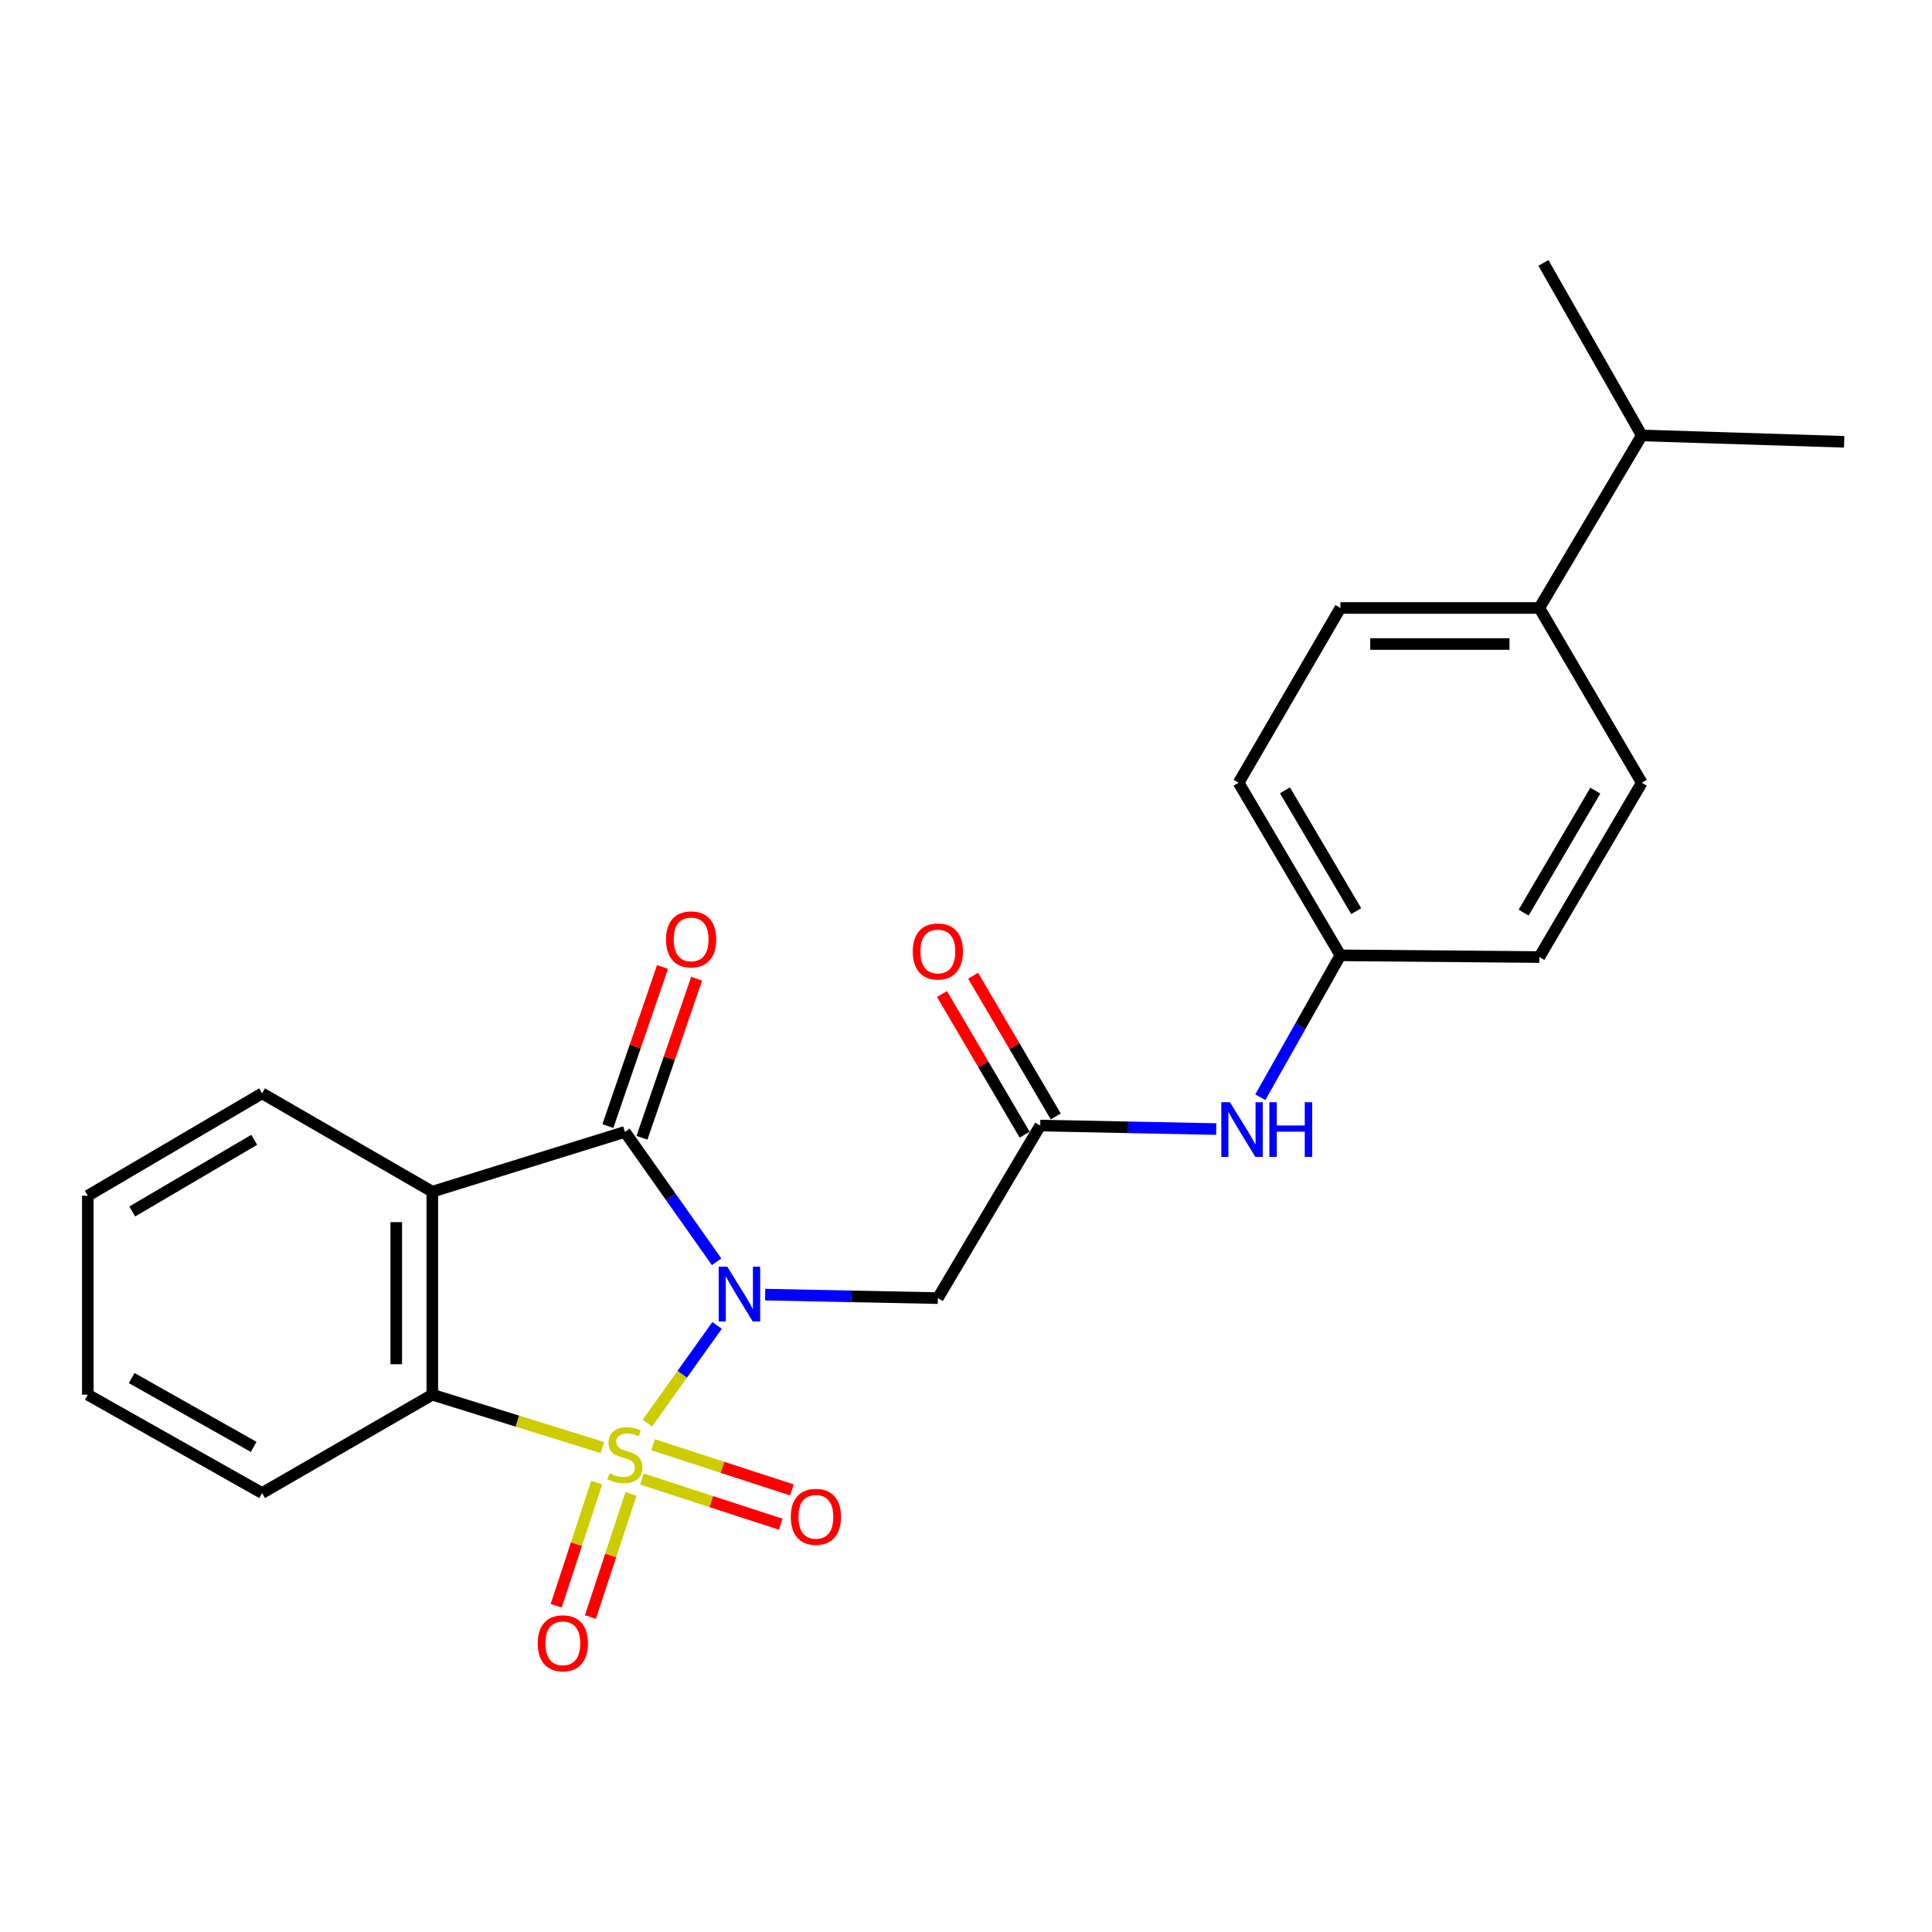 <?xml version='1.0' encoding='iso-8859-1'?>
<svg version='1.1' baseProfile='full'
              xmlns='http://www.w3.org/2000/svg'
                      xmlns:rdkit='http://www.rdkit.org/xml'
                      xmlns:xlink='http://www.w3.org/1999/xlink'
                  xml:space='preserve'
width='1000px' height='1000px' viewBox='0 0 1000 1000'>
<!-- END OF HEADER -->
<rect style='opacity:1.0;fill:#FFFFFF;stroke:none' width='1000' height='1000' x='0' y='0'> </rect>
<path class='bond-0' d='M 335.095,736.576 L 353.129,711.306' style='fill:none;fill-rule:evenodd;stroke:#CCCC00;stroke-width:6px;stroke-linecap:butt;stroke-linejoin:miter;stroke-opacity:1' />
<path class='bond-0' d='M 353.129,711.306 L 371.163,686.037' style='fill:none;fill-rule:evenodd;stroke:#0000FF;stroke-width:6px;stroke-linecap:butt;stroke-linejoin:miter;stroke-opacity:1' />
<path class='bond-3' d='M 311.774,749.241 L 267.769,735.568' style='fill:none;fill-rule:evenodd;stroke:#CCCC00;stroke-width:6px;stroke-linecap:butt;stroke-linejoin:miter;stroke-opacity:1' />
<path class='bond-3' d='M 267.769,735.568 L 223.763,721.896' style='fill:none;fill-rule:evenodd;stroke:#000000;stroke-width:6px;stroke-linecap:butt;stroke-linejoin:miter;stroke-opacity:1' />
<path class='bond-6' d='M 308.854,767.403 L 298.362,799.272' style='fill:none;fill-rule:evenodd;stroke:#CCCC00;stroke-width:6px;stroke-linecap:butt;stroke-linejoin:miter;stroke-opacity:1' />
<path class='bond-6' d='M 298.362,799.272 L 287.871,831.141' style='fill:none;fill-rule:evenodd;stroke:#FF0000;stroke-width:6px;stroke-linecap:butt;stroke-linejoin:miter;stroke-opacity:1' />
<path class='bond-6' d='M 326.585,773.241 L 316.093,805.109' style='fill:none;fill-rule:evenodd;stroke:#CCCC00;stroke-width:6px;stroke-linecap:butt;stroke-linejoin:miter;stroke-opacity:1' />
<path class='bond-6' d='M 316.093,805.109 L 305.601,836.978' style='fill:none;fill-rule:evenodd;stroke:#FF0000;stroke-width:6px;stroke-linecap:butt;stroke-linejoin:miter;stroke-opacity:1' />
<path class='bond-7' d='M 332.256,765.547 L 368.191,777.235' style='fill:none;fill-rule:evenodd;stroke:#CCCC00;stroke-width:6px;stroke-linecap:butt;stroke-linejoin:miter;stroke-opacity:1' />
<path class='bond-7' d='M 368.191,777.235 L 404.127,788.923' style='fill:none;fill-rule:evenodd;stroke:#FF0000;stroke-width:6px;stroke-linecap:butt;stroke-linejoin:miter;stroke-opacity:1' />
<path class='bond-7' d='M 338.03,747.795 L 373.965,759.484' style='fill:none;fill-rule:evenodd;stroke:#CCCC00;stroke-width:6px;stroke-linecap:butt;stroke-linejoin:miter;stroke-opacity:1' />
<path class='bond-7' d='M 373.965,759.484 L 409.9,771.172' style='fill:none;fill-rule:evenodd;stroke:#FF0000;stroke-width:6px;stroke-linecap:butt;stroke-linejoin:miter;stroke-opacity:1' />
<path class='bond-1' d='M 370.921,653.097 L 347.193,619.488' style='fill:none;fill-rule:evenodd;stroke:#0000FF;stroke-width:6px;stroke-linecap:butt;stroke-linejoin:miter;stroke-opacity:1' />
<path class='bond-1' d='M 347.193,619.488 L 323.465,585.878' style='fill:none;fill-rule:evenodd;stroke:#000000;stroke-width:6px;stroke-linecap:butt;stroke-linejoin:miter;stroke-opacity:1' />
<path class='bond-4' d='M 396.039,670.095 L 440.734,670.998' style='fill:none;fill-rule:evenodd;stroke:#0000FF;stroke-width:6px;stroke-linecap:butt;stroke-linejoin:miter;stroke-opacity:1' />
<path class='bond-4' d='M 440.734,670.998 L 485.43,671.9' style='fill:none;fill-rule:evenodd;stroke:#000000;stroke-width:6px;stroke-linecap:butt;stroke-linejoin:miter;stroke-opacity:1' />
<path class='bond-8' d='M 332.291,588.911 L 346.435,547.743' style='fill:none;fill-rule:evenodd;stroke:#000000;stroke-width:6px;stroke-linecap:butt;stroke-linejoin:miter;stroke-opacity:1' />
<path class='bond-8' d='M 346.435,547.743 L 360.579,506.575' style='fill:none;fill-rule:evenodd;stroke:#FF0000;stroke-width:6px;stroke-linecap:butt;stroke-linejoin:miter;stroke-opacity:1' />
<path class='bond-8' d='M 314.638,582.845 L 328.781,541.677' style='fill:none;fill-rule:evenodd;stroke:#000000;stroke-width:6px;stroke-linecap:butt;stroke-linejoin:miter;stroke-opacity:1' />
<path class='bond-8' d='M 328.781,541.677 L 342.925,500.509' style='fill:none;fill-rule:evenodd;stroke:#FF0000;stroke-width:6px;stroke-linecap:butt;stroke-linejoin:miter;stroke-opacity:1' />
<path class='bond-24' d='M 323.465,585.878 L 223.763,616.813' style='fill:none;fill-rule:evenodd;stroke:#000000;stroke-width:6px;stroke-linecap:butt;stroke-linejoin:miter;stroke-opacity:1' />
<path class='bond-2' d='M 223.763,616.813 L 223.763,721.896' style='fill:none;fill-rule:evenodd;stroke:#000000;stroke-width:6px;stroke-linecap:butt;stroke-linejoin:miter;stroke-opacity:1' />
<path class='bond-2' d='M 205.097,632.575 L 205.097,706.134' style='fill:none;fill-rule:evenodd;stroke:#000000;stroke-width:6px;stroke-linecap:butt;stroke-linejoin:miter;stroke-opacity:1' />
<path class='bond-15' d='M 223.763,616.813 L 135.656,565.915' style='fill:none;fill-rule:evenodd;stroke:#000000;stroke-width:6px;stroke-linecap:butt;stroke-linejoin:miter;stroke-opacity:1' />
<path class='bond-19' d='M 223.763,721.896 L 135.656,772.805' style='fill:none;fill-rule:evenodd;stroke:#000000;stroke-width:6px;stroke-linecap:butt;stroke-linejoin:miter;stroke-opacity:1' />
<path class='bond-5' d='M 485.43,671.9 L 538.412,582.591' style='fill:none;fill-rule:evenodd;stroke:#000000;stroke-width:6px;stroke-linecap:butt;stroke-linejoin:miter;stroke-opacity:1' />
<path class='bond-9' d='M 538.412,582.591 L 583.972,583.495' style='fill:none;fill-rule:evenodd;stroke:#000000;stroke-width:6px;stroke-linecap:butt;stroke-linejoin:miter;stroke-opacity:1' />
<path class='bond-9' d='M 583.972,583.495 L 629.531,584.4' style='fill:none;fill-rule:evenodd;stroke:#0000FF;stroke-width:6px;stroke-linecap:butt;stroke-linejoin:miter;stroke-opacity:1' />
<path class='bond-11' d='M 546.46,577.863 L 525.072,541.455' style='fill:none;fill-rule:evenodd;stroke:#000000;stroke-width:6px;stroke-linecap:butt;stroke-linejoin:miter;stroke-opacity:1' />
<path class='bond-11' d='M 525.072,541.455 L 503.684,505.047' style='fill:none;fill-rule:evenodd;stroke:#FF0000;stroke-width:6px;stroke-linecap:butt;stroke-linejoin:miter;stroke-opacity:1' />
<path class='bond-11' d='M 530.364,587.318 L 508.977,550.91' style='fill:none;fill-rule:evenodd;stroke:#000000;stroke-width:6px;stroke-linecap:butt;stroke-linejoin:miter;stroke-opacity:1' />
<path class='bond-11' d='M 508.977,550.91 L 487.589,514.502' style='fill:none;fill-rule:evenodd;stroke:#FF0000;stroke-width:6px;stroke-linecap:butt;stroke-linejoin:miter;stroke-opacity:1' />
<path class='bond-14' d='M 652.338,567.915 L 673.065,531.194' style='fill:none;fill-rule:evenodd;stroke:#0000FF;stroke-width:6px;stroke-linecap:butt;stroke-linejoin:miter;stroke-opacity:1' />
<path class='bond-14' d='M 673.065,531.194 L 693.792,494.473' style='fill:none;fill-rule:evenodd;stroke:#000000;stroke-width:6px;stroke-linecap:butt;stroke-linejoin:miter;stroke-opacity:1' />
<path class='bond-10' d='M 796.76,314.681 L 693.792,314.681' style='fill:none;fill-rule:evenodd;stroke:#000000;stroke-width:6px;stroke-linecap:butt;stroke-linejoin:miter;stroke-opacity:1' />
<path class='bond-10' d='M 781.314,333.348 L 709.237,333.348' style='fill:none;fill-rule:evenodd;stroke:#000000;stroke-width:6px;stroke-linecap:butt;stroke-linejoin:miter;stroke-opacity:1' />
<path class='bond-16' d='M 796.76,314.681 L 849.784,225.382' style='fill:none;fill-rule:evenodd;stroke:#000000;stroke-width:6px;stroke-linecap:butt;stroke-linejoin:miter;stroke-opacity:1' />
<path class='bond-26' d='M 796.76,314.681 L 849.784,405.163' style='fill:none;fill-rule:evenodd;stroke:#000000;stroke-width:6px;stroke-linecap:butt;stroke-linejoin:miter;stroke-opacity:1' />
<path class='bond-12' d='M 693.792,314.681 L 641.11,405.163' style='fill:none;fill-rule:evenodd;stroke:#000000;stroke-width:6px;stroke-linecap:butt;stroke-linejoin:miter;stroke-opacity:1' />
<path class='bond-13' d='M 849.784,405.163 L 796.76,495.365' style='fill:none;fill-rule:evenodd;stroke:#000000;stroke-width:6px;stroke-linecap:butt;stroke-linejoin:miter;stroke-opacity:1' />
<path class='bond-13' d='M 825.738,409.234 L 788.621,472.375' style='fill:none;fill-rule:evenodd;stroke:#000000;stroke-width:6px;stroke-linecap:butt;stroke-linejoin:miter;stroke-opacity:1' />
<path class='bond-17' d='M 693.792,494.473 L 796.76,495.365' style='fill:none;fill-rule:evenodd;stroke:#000000;stroke-width:6px;stroke-linecap:butt;stroke-linejoin:miter;stroke-opacity:1' />
<path class='bond-18' d='M 693.792,494.473 L 641.11,405.163' style='fill:none;fill-rule:evenodd;stroke:#000000;stroke-width:6px;stroke-linecap:butt;stroke-linejoin:miter;stroke-opacity:1' />
<path class='bond-18' d='M 701.968,471.593 L 665.09,409.076' style='fill:none;fill-rule:evenodd;stroke:#000000;stroke-width:6px;stroke-linecap:butt;stroke-linejoin:miter;stroke-opacity:1' />
<path class='bond-25' d='M 135.656,565.915 L 45.455,618.918' style='fill:none;fill-rule:evenodd;stroke:#000000;stroke-width:6px;stroke-linecap:butt;stroke-linejoin:miter;stroke-opacity:1' />
<path class='bond-25' d='M 131.583,589.959 L 68.442,627.062' style='fill:none;fill-rule:evenodd;stroke:#000000;stroke-width:6px;stroke-linecap:butt;stroke-linejoin:miter;stroke-opacity:1' />
<path class='bond-20' d='M 849.784,225.382 L 954.545,228.68' style='fill:none;fill-rule:evenodd;stroke:#000000;stroke-width:6px;stroke-linecap:butt;stroke-linejoin:miter;stroke-opacity:1' />
<path class='bond-21' d='M 849.784,225.382 L 798.875,136.092' style='fill:none;fill-rule:evenodd;stroke:#000000;stroke-width:6px;stroke-linecap:butt;stroke-linejoin:miter;stroke-opacity:1' />
<path class='bond-23' d='M 135.656,772.805 L 45.455,721.896' style='fill:none;fill-rule:evenodd;stroke:#000000;stroke-width:6px;stroke-linecap:butt;stroke-linejoin:miter;stroke-opacity:1' />
<path class='bond-23' d='M 131.301,748.912 L 68.16,713.276' style='fill:none;fill-rule:evenodd;stroke:#000000;stroke-width:6px;stroke-linecap:butt;stroke-linejoin:miter;stroke-opacity:1' />
<path class='bond-22' d='M 45.455,618.918 L 45.455,721.896' style='fill:none;fill-rule:evenodd;stroke:#000000;stroke-width:6px;stroke-linecap:butt;stroke-linejoin:miter;stroke-opacity:1' />
<path  class='atom-0' d='M 315.465 762.593
Q 315.785 762.713, 317.105 763.273
Q 318.425 763.833, 319.865 764.193
Q 321.345 764.513, 322.785 764.513
Q 325.465 764.513, 327.025 763.233
Q 328.585 761.913, 328.585 759.633
Q 328.585 758.073, 327.785 757.113
Q 327.025 756.153, 325.825 755.633
Q 324.625 755.113, 322.625 754.513
Q 320.105 753.753, 318.585 753.033
Q 317.105 752.313, 316.025 750.793
Q 314.985 749.273, 314.985 746.713
Q 314.985 743.153, 317.385 740.953
Q 319.825 738.753, 324.625 738.753
Q 327.905 738.753, 331.625 740.313
L 330.705 743.393
Q 327.305 741.993, 324.745 741.993
Q 321.985 741.993, 320.465 743.153
Q 318.945 744.273, 318.985 746.233
Q 318.985 747.753, 319.745 748.673
Q 320.545 749.593, 321.665 750.113
Q 322.825 750.633, 324.745 751.233
Q 327.305 752.033, 328.825 752.833
Q 330.345 753.633, 331.425 755.273
Q 332.545 756.873, 332.545 759.633
Q 332.545 763.553, 329.905 765.673
Q 327.305 767.753, 322.945 767.753
Q 320.425 767.753, 318.505 767.193
Q 316.625 766.673, 314.385 765.753
L 315.465 762.593
' fill='#CCCC00'/>
<path  class='atom-1' d='M 376.471 655.666
L 385.751 670.666
Q 386.671 672.146, 388.151 674.826
Q 389.631 677.506, 389.711 677.666
L 389.711 655.666
L 393.471 655.666
L 393.471 683.986
L 389.591 683.986
L 379.631 667.586
Q 378.471 665.666, 377.231 663.466
Q 376.031 661.266, 375.671 660.586
L 375.671 683.986
L 371.991 683.986
L 371.991 655.666
L 376.471 655.666
' fill='#0000FF'/>
<path  class='atom-7' d='M 278.327 850.569
Q 278.327 843.769, 281.687 839.969
Q 285.047 836.169, 291.327 836.169
Q 297.607 836.169, 300.967 839.969
Q 304.327 843.769, 304.327 850.569
Q 304.327 857.449, 300.927 861.369
Q 297.527 865.249, 291.327 865.249
Q 285.087 865.249, 281.687 861.369
Q 278.327 857.489, 278.327 850.569
M 291.327 862.049
Q 295.647 862.049, 297.967 859.169
Q 300.327 856.249, 300.327 850.569
Q 300.327 845.009, 297.967 842.209
Q 295.647 839.369, 291.327 839.369
Q 287.007 839.369, 284.647 842.169
Q 282.327 844.969, 282.327 850.569
Q 282.327 856.289, 284.647 859.169
Q 287.007 862.049, 291.327 862.049
' fill='#FF0000'/>
<path  class='atom-8' d='M 409.305 785.101
Q 409.305 778.301, 412.665 774.501
Q 416.025 770.701, 422.305 770.701
Q 428.585 770.701, 431.945 774.501
Q 435.305 778.301, 435.305 785.101
Q 435.305 791.981, 431.905 795.901
Q 428.505 799.781, 422.305 799.781
Q 416.065 799.781, 412.665 795.901
Q 409.305 792.021, 409.305 785.101
M 422.305 796.581
Q 426.625 796.581, 428.945 793.701
Q 431.305 790.781, 431.305 785.101
Q 431.305 779.541, 428.945 776.741
Q 426.625 773.901, 422.305 773.901
Q 417.985 773.901, 415.625 776.701
Q 413.305 779.501, 413.305 785.101
Q 413.305 790.821, 415.625 793.701
Q 417.985 796.581, 422.305 796.581
' fill='#FF0000'/>
<path  class='atom-9' d='M 344.728 486.226
Q 344.728 479.426, 348.088 475.626
Q 351.448 471.826, 357.728 471.826
Q 364.008 471.826, 367.368 475.626
Q 370.728 479.426, 370.728 486.226
Q 370.728 493.106, 367.328 497.026
Q 363.928 500.906, 357.728 500.906
Q 351.488 500.906, 348.088 497.026
Q 344.728 493.146, 344.728 486.226
M 357.728 497.706
Q 362.048 497.706, 364.368 494.826
Q 366.728 491.906, 366.728 486.226
Q 366.728 480.666, 364.368 477.866
Q 362.048 475.026, 357.728 475.026
Q 353.408 475.026, 351.048 477.826
Q 348.728 480.626, 348.728 486.226
Q 348.728 491.946, 351.048 494.826
Q 353.408 497.706, 357.728 497.706
' fill='#FF0000'/>
<path  class='atom-10' d='M 636.624 570.505
L 645.904 585.505
Q 646.824 586.985, 648.304 589.665
Q 649.784 592.345, 649.864 592.505
L 649.864 570.505
L 653.624 570.505
L 653.624 598.825
L 649.744 598.825
L 639.784 582.425
Q 638.624 580.505, 637.384 578.305
Q 636.184 576.105, 635.824 575.425
L 635.824 598.825
L 632.144 598.825
L 632.144 570.505
L 636.624 570.505
' fill='#0000FF'/>
<path  class='atom-10' d='M 657.024 570.505
L 660.864 570.505
L 660.864 582.545
L 675.344 582.545
L 675.344 570.505
L 679.184 570.505
L 679.184 598.825
L 675.344 598.825
L 675.344 585.745
L 660.864 585.745
L 660.864 598.825
L 657.024 598.825
L 657.024 570.505
' fill='#0000FF'/>
<path  class='atom-12' d='M 472.43 492.479
Q 472.43 485.679, 475.79 481.879
Q 479.15 478.079, 485.43 478.079
Q 491.71 478.079, 495.07 481.879
Q 498.43 485.679, 498.43 492.479
Q 498.43 499.359, 495.03 503.279
Q 491.63 507.159, 485.43 507.159
Q 479.19 507.159, 475.79 503.279
Q 472.43 499.399, 472.43 492.479
M 485.43 503.959
Q 489.75 503.959, 492.07 501.079
Q 494.43 498.159, 494.43 492.479
Q 494.43 486.919, 492.07 484.119
Q 489.75 481.279, 485.43 481.279
Q 481.11 481.279, 478.75 484.079
Q 476.43 486.879, 476.43 492.479
Q 476.43 498.199, 478.75 501.079
Q 481.11 503.959, 485.43 503.959
' fill='#FF0000'/>
</svg>
